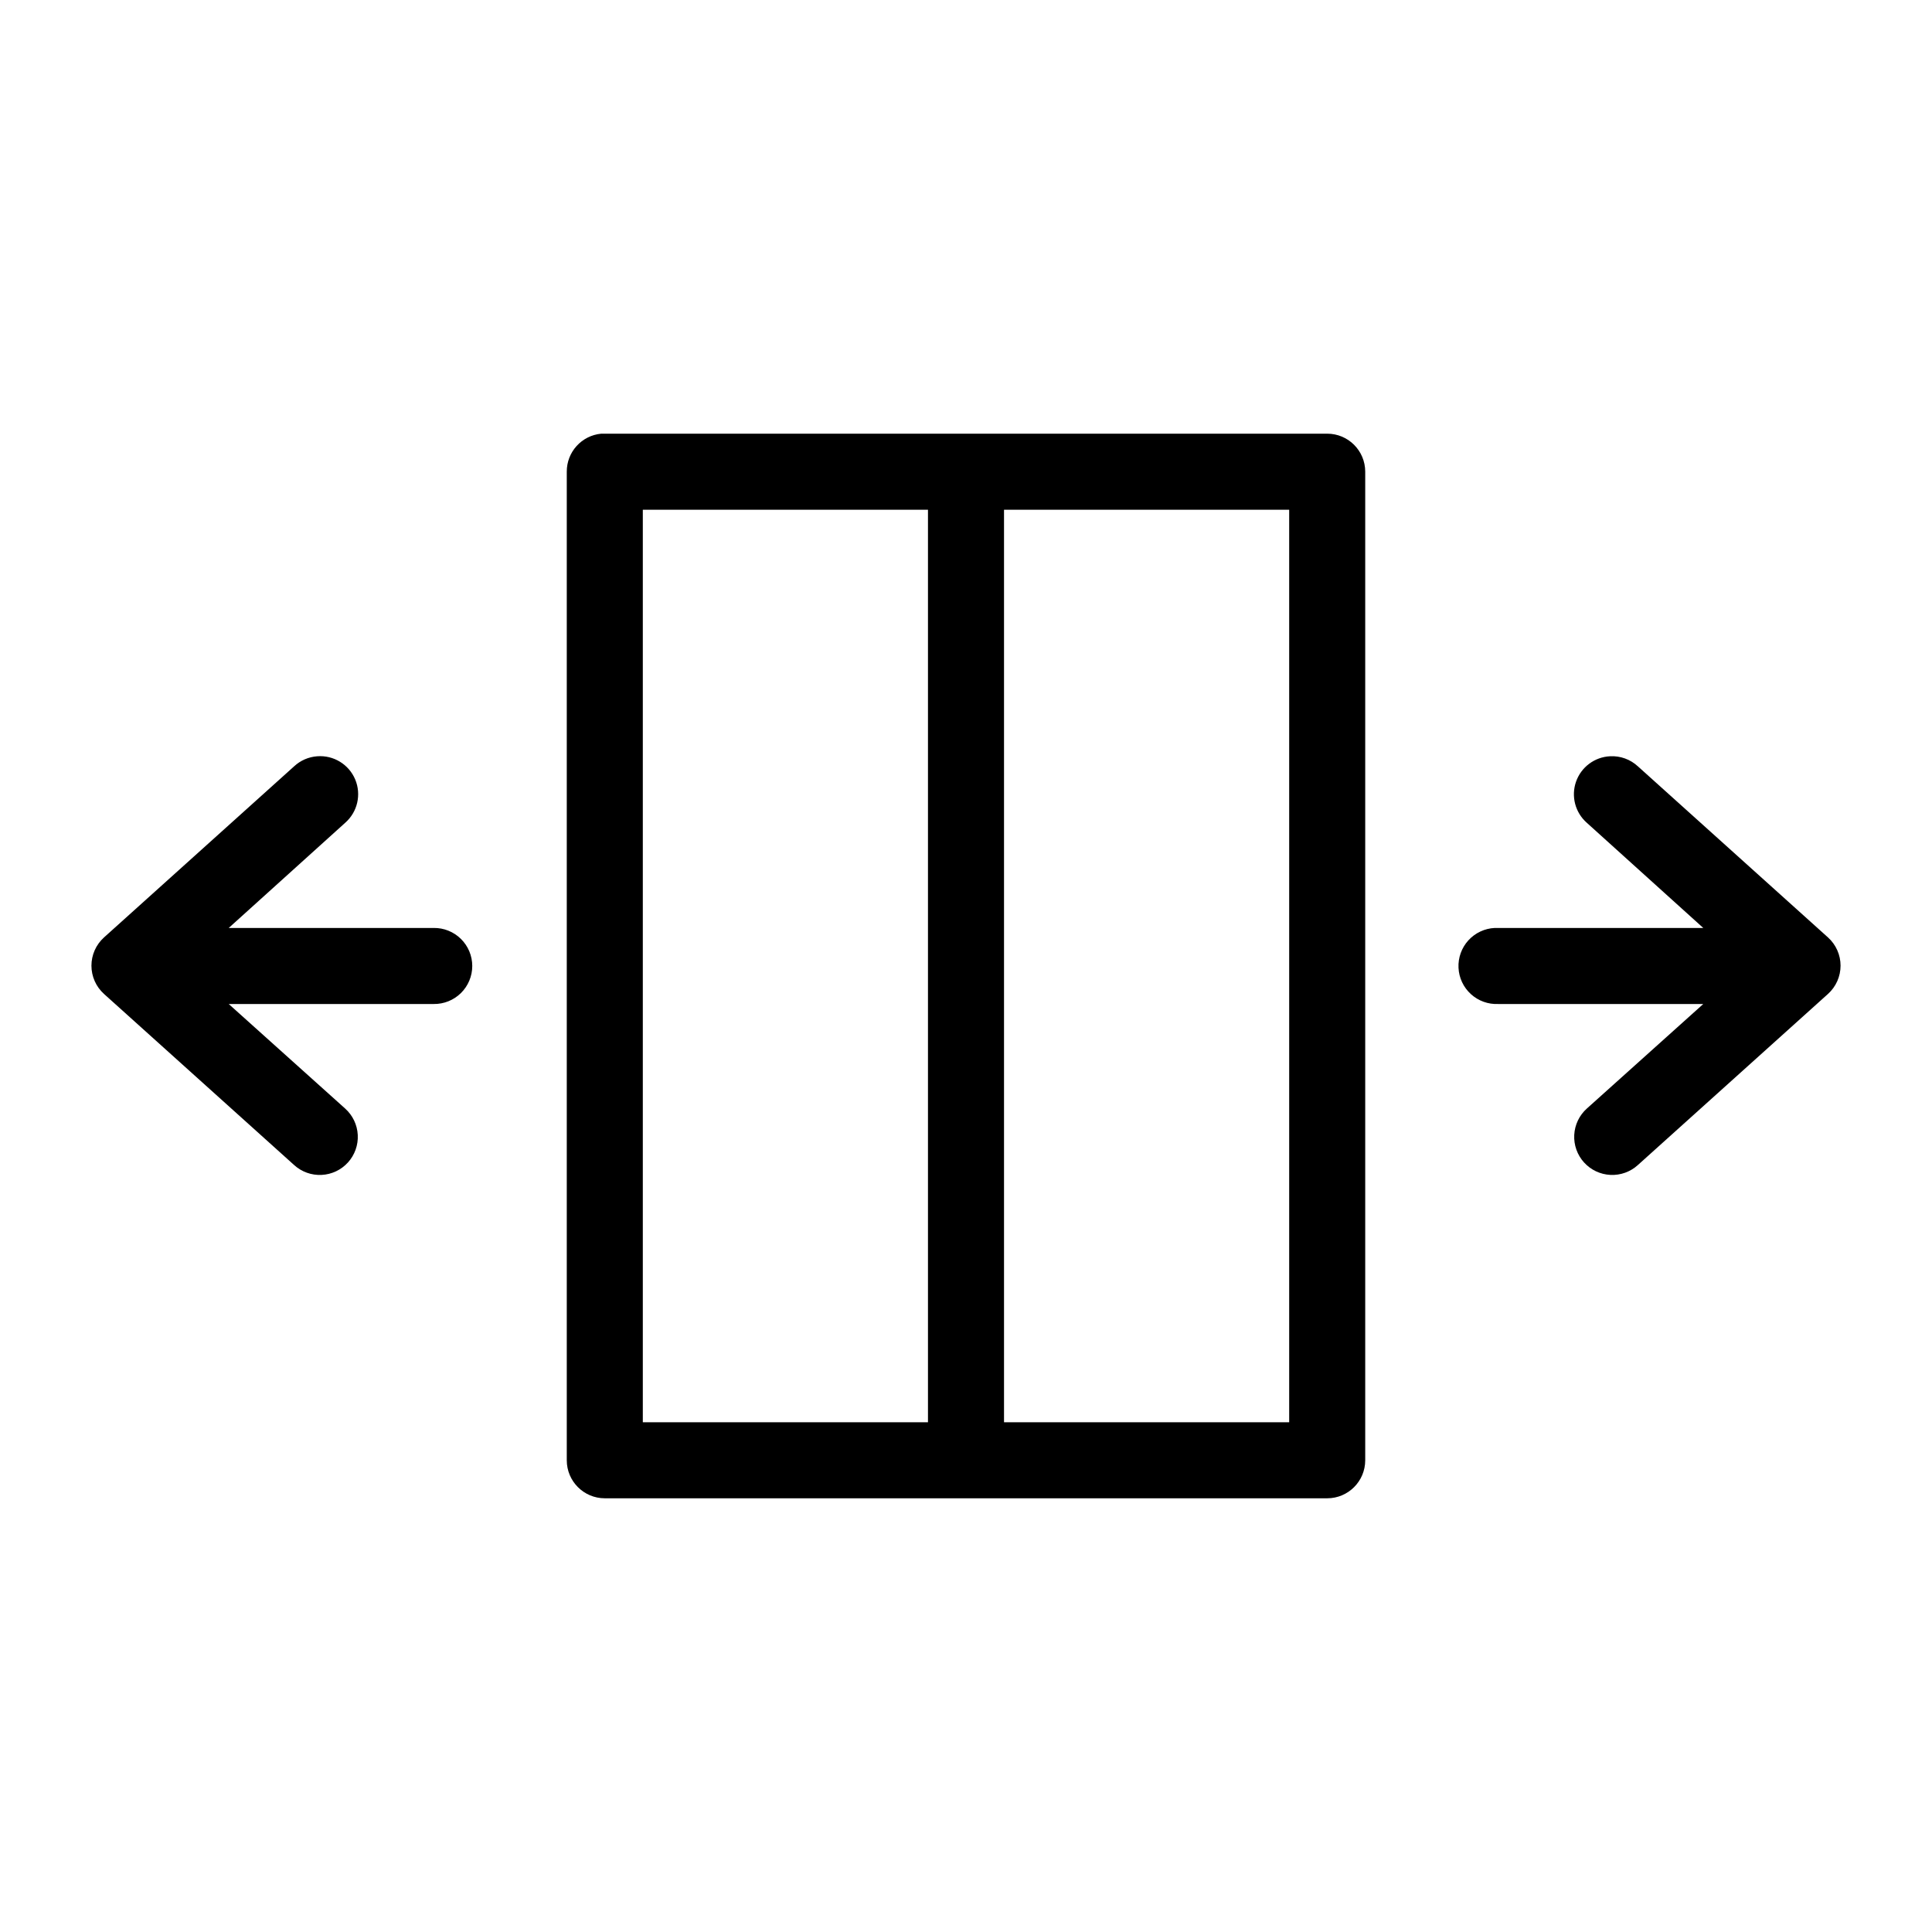 <?xml version="1.0" encoding="UTF-8"?>
<!-- Uploaded to: SVG Repo, www.svgrepo.com, Generator: SVG Repo Mixer Tools -->
<svg fill="#000000" width="800px" height="800px" version="1.1" viewBox="144 144 512 512" xmlns="http://www.w3.org/2000/svg">
 <path d="m303.33 258.93c-5.191 0.488-9.152 4.859-9.129 10.074v261.98c0 5.566 4.512 10.078 10.074 10.078h191.45c5.562 0 10.074-4.512 10.074-10.078v-261.98c0-5.566-4.512-10.074-10.074-10.074h-191.45c-0.312-0.016-0.629-0.016-0.945 0zm11.023 20.152h75.57v241.83h-75.57zm95.723 0h75.57v241.83h-75.57zm-182 65.336c-2.293 0.168-4.461 1.109-6.141 2.676l-50.383 45.344c-2.113 1.91-3.32 4.629-3.32 7.477 0 2.852 1.207 5.57 3.32 7.481l50.383 45.344c1.98 1.809 4.602 2.754 7.281 2.625 2.68-0.125 5.199-1.316 7-3.305 1.801-1.988 2.734-4.613 2.594-7.293-0.137-2.68-1.34-5.191-3.336-6.984l-30.859-27.711h54.32c2.695 0.039 5.297-1.008 7.215-2.898 1.922-1.895 3.004-4.481 3.004-7.176 0-2.699-1.082-5.285-3.004-7.176-1.918-1.895-4.519-2.941-7.215-2.902h-54.32l30.859-27.867c3.266-2.856 4.336-7.484 2.66-11.484-1.68-4-5.734-6.477-10.059-6.148zm342.59 0c-4.094 0.207-7.656 2.879-9.004 6.75s-0.215 8.176 2.863 10.883l30.859 27.867h-54.316c-0.316-0.016-0.633-0.016-0.945 0-2.672 0.125-5.188 1.309-6.988 3.285-1.801 1.977-2.742 4.59-2.617 7.266 0.125 2.672 1.305 5.184 3.285 6.984 1.977 1.801 4.59 2.742 7.266 2.617h54.316l-30.859 27.711c-1.996 1.793-3.195 4.305-3.336 6.984-0.141 2.68 0.797 5.305 2.594 7.293 1.801 1.988 4.32 3.18 7 3.305 2.68 0.129 5.301-0.816 7.281-2.625l50.383-45.344c2.113-1.91 3.32-4.629 3.32-7.481 0-2.848-1.207-5.566-3.32-7.477l-50.383-45.344c-2-1.855-4.672-2.824-7.398-2.676z"/>
</svg>